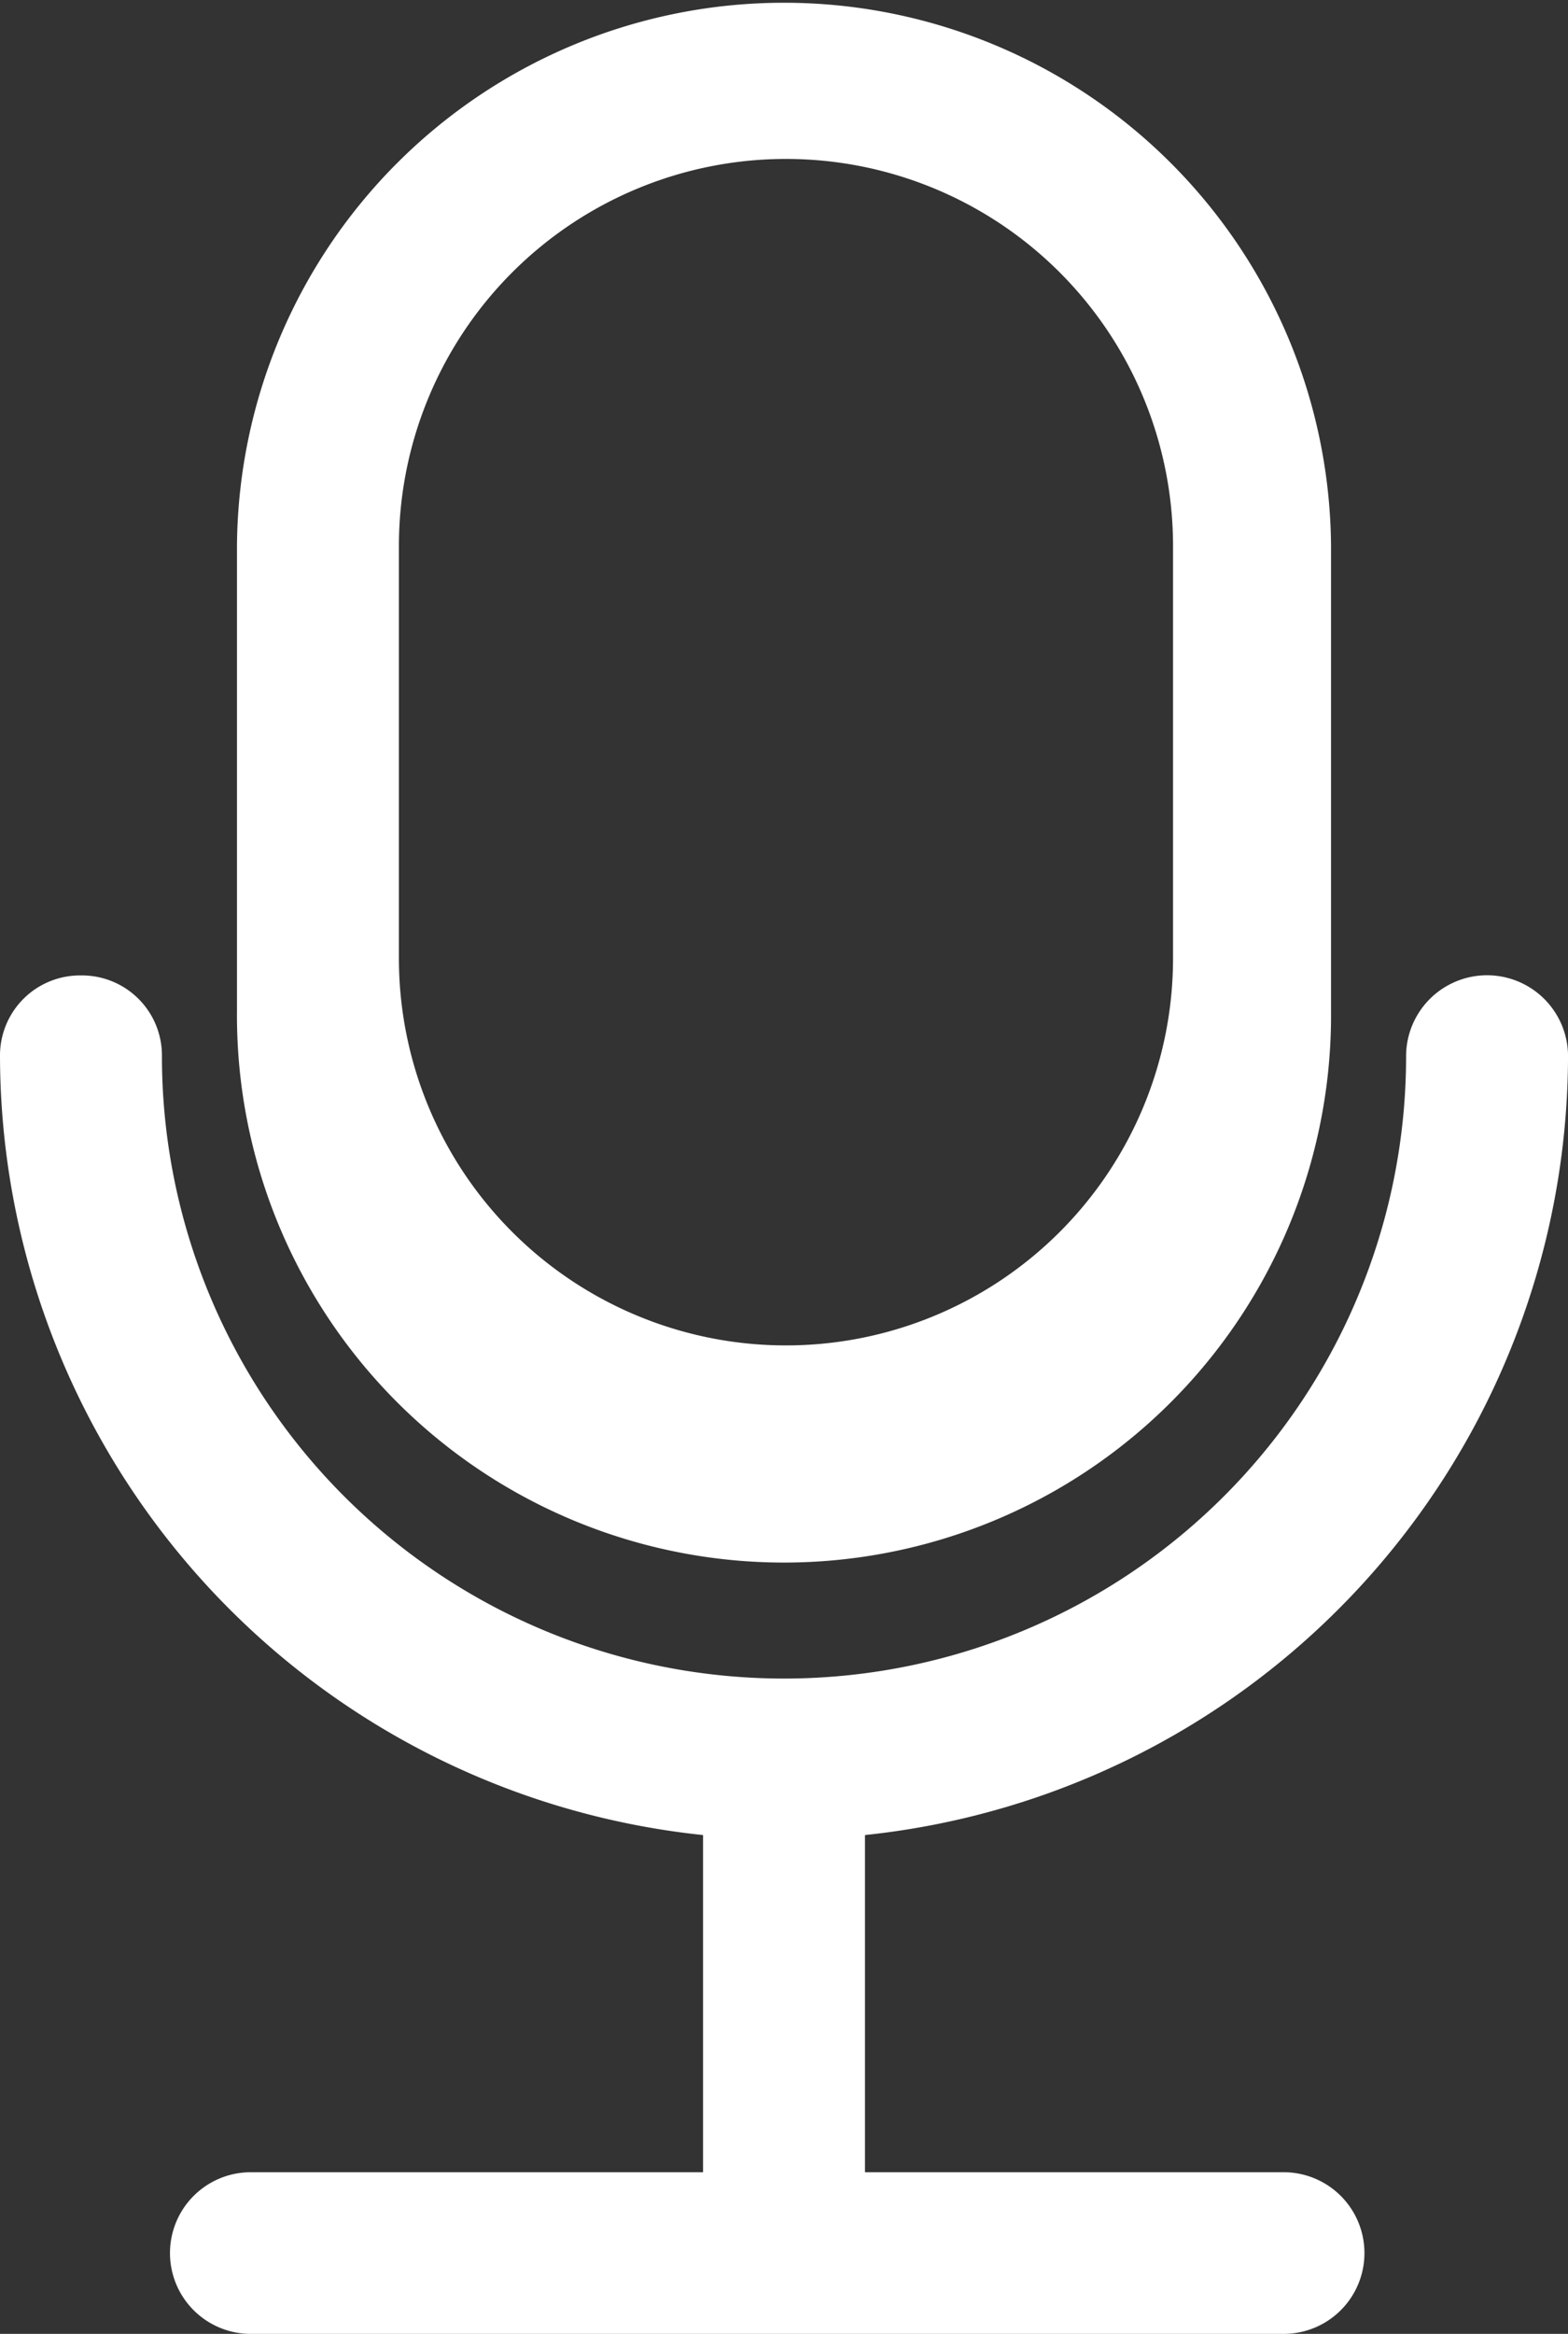 <svg xmlns="http://www.w3.org/2000/svg" width="57.303" height="85.263" viewBox="0 0 57.303 85.263"><rect x="0" y="0" width="57.303" height="85.263" fill="#333333" stroke="none"/><path id="Forma_1" data-name="Forma 1" d="M9.165,85.263a2.953,2.953,0,1,1,0-5.906H25.693V67.039A28.672,28.672,0,0,1,0,38.588a2.924,2.924,0,0,1,2.959-2.953,2.923,2.923,0,0,1,2.959,2.953,22.734,22.734,0,0,0,45.468,0,2.959,2.959,0,0,1,5.918,0A28.673,28.673,0,0,1,31.611,67.039V79.357h15.3a2.953,2.953,0,1,1,0,5.906ZM8.66,36.951v-17a19.992,19.992,0,0,1,39.983,0v17a19.992,19.992,0,1,1-39.983,0Zm5.918-17V35.006a14.145,14.145,0,0,0,28.291,0V19.952a14.145,14.145,0,0,0-28.291,0Z" fill="#fff"></path></svg>